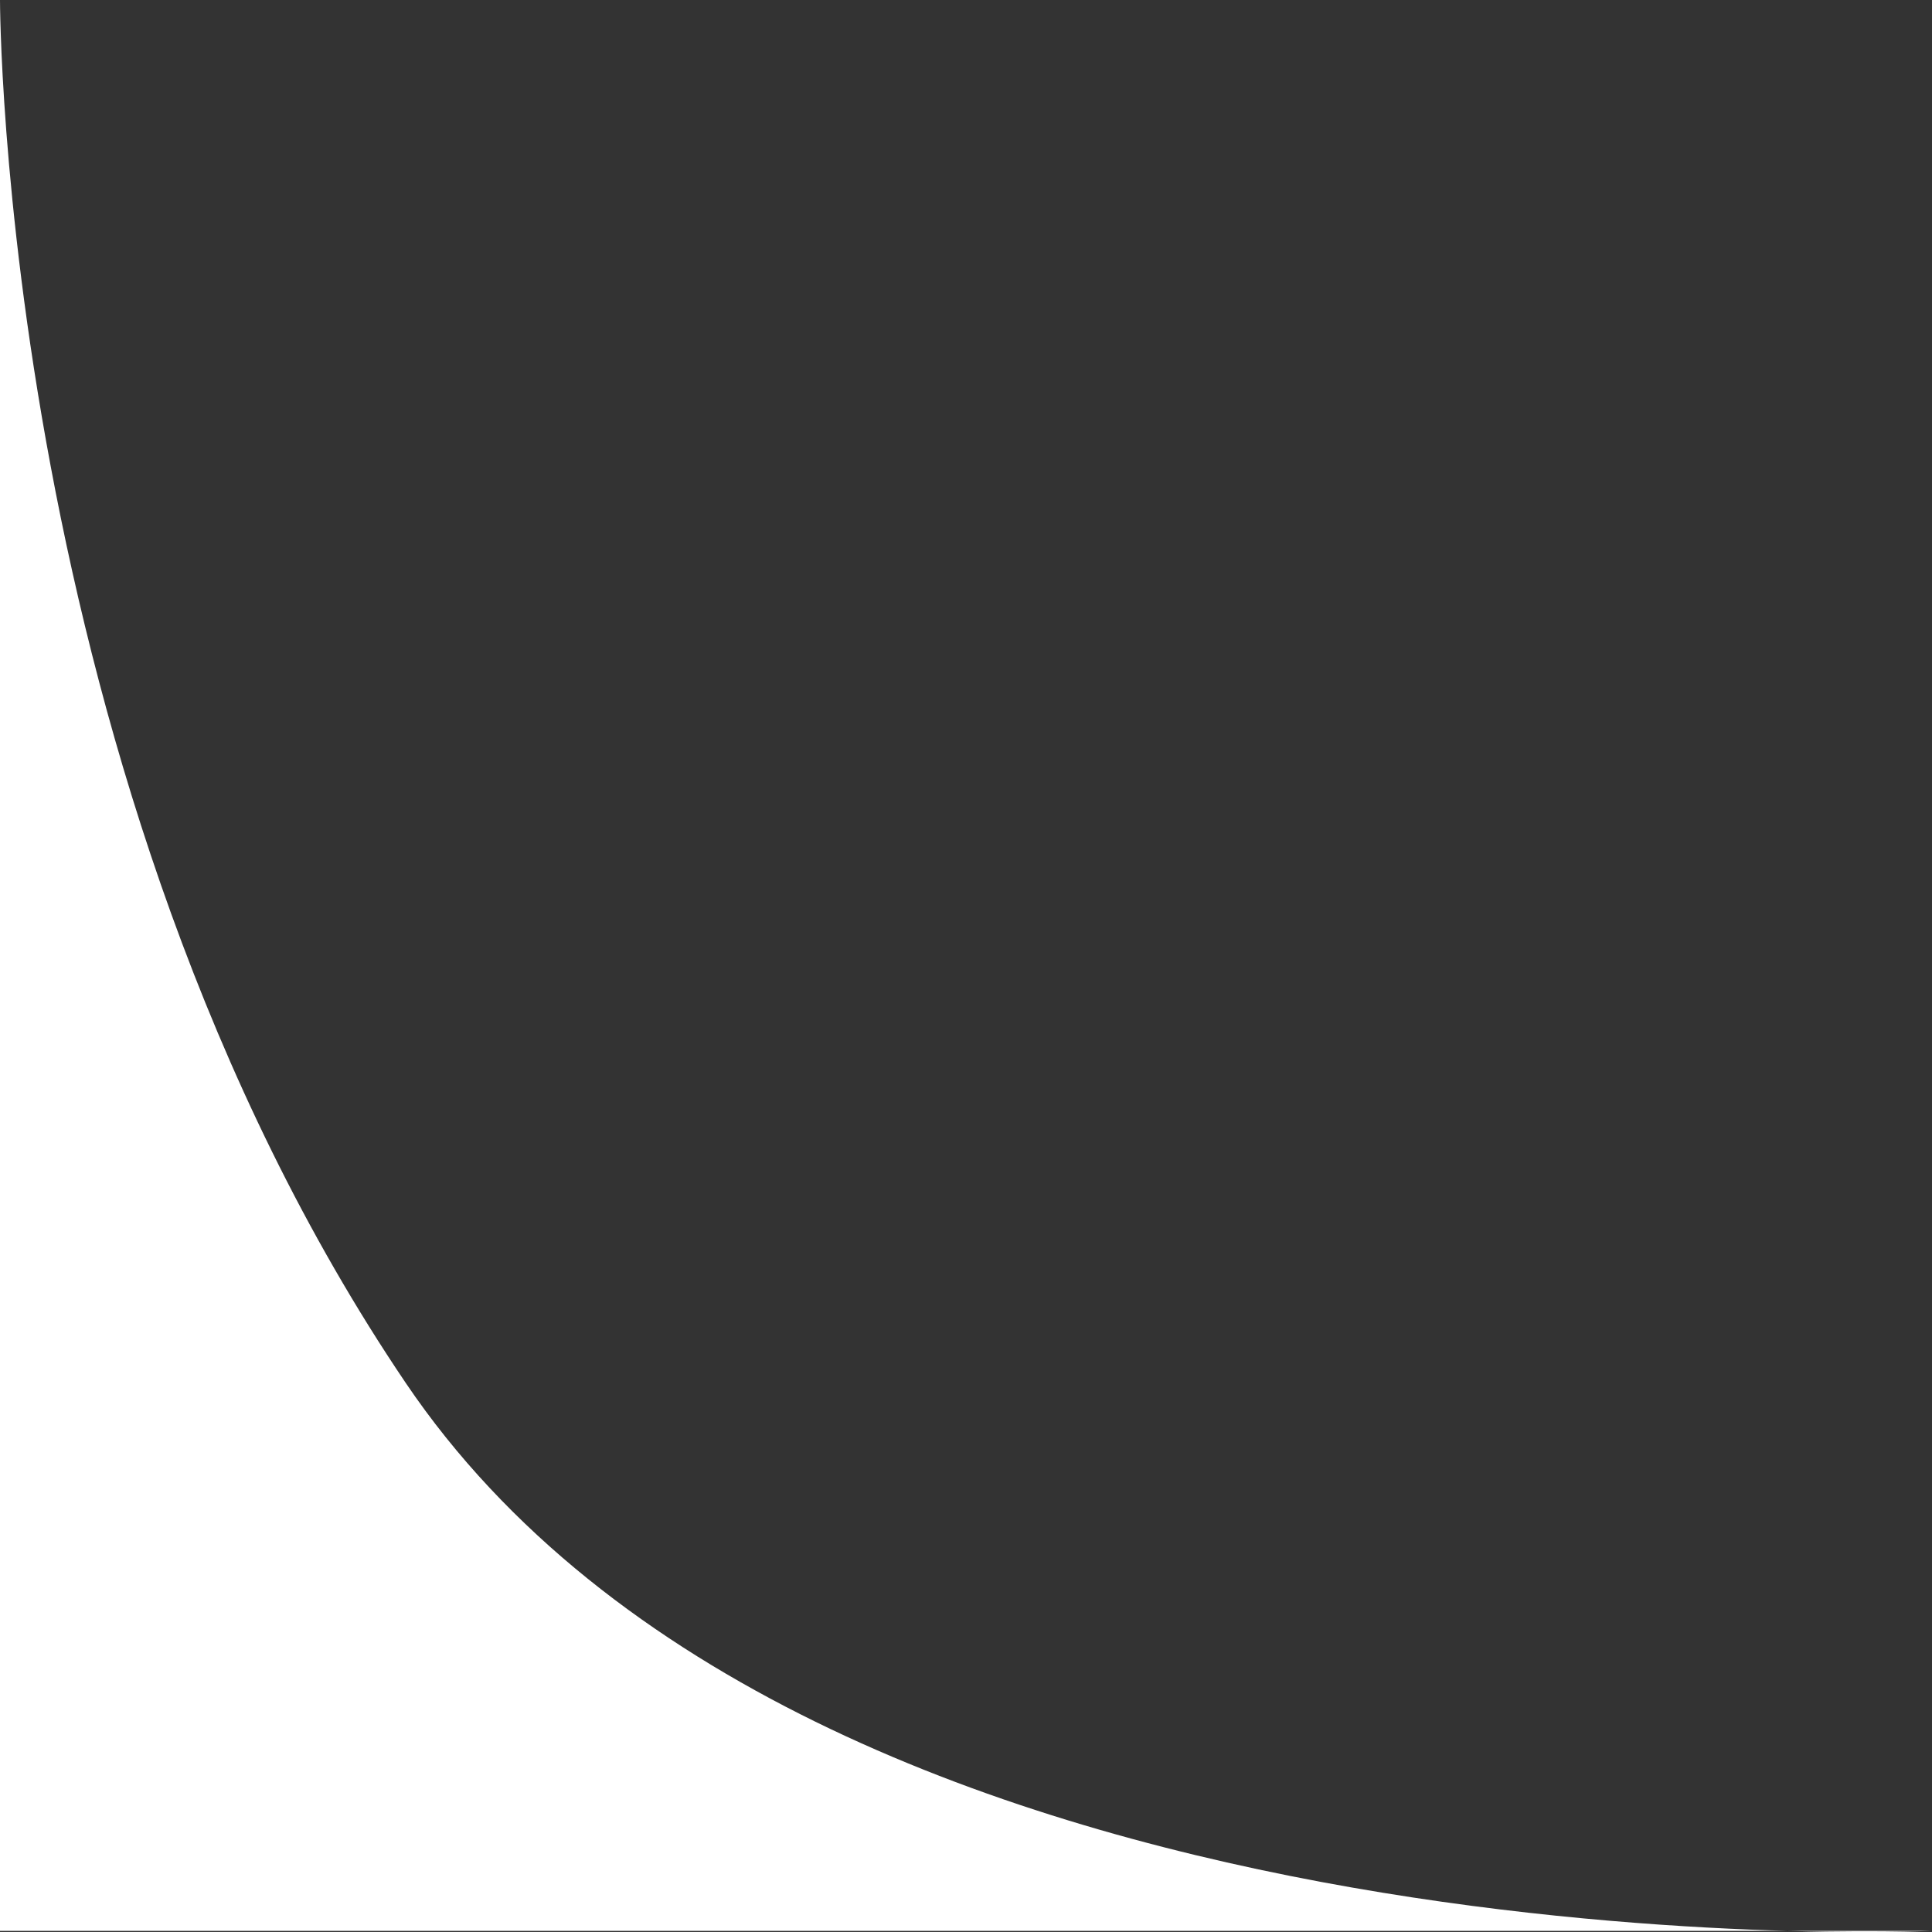 <?xml version="1.0" encoding="UTF-8"?> <svg xmlns="http://www.w3.org/2000/svg" width="50" height="50" viewBox="0 0 50 50" fill="none"><rect x="0" y="0" width="50" height="50" fill="#333333" stroke="none"/> <path d="M3.69921e-06 0C3.69921e-06 0 -1.52588e-05 20.258 10.5 35.79C21 51.321 50 49.97 50 49.97H0L3.69921e-06 0Z" fill="white"></path> </svg> 